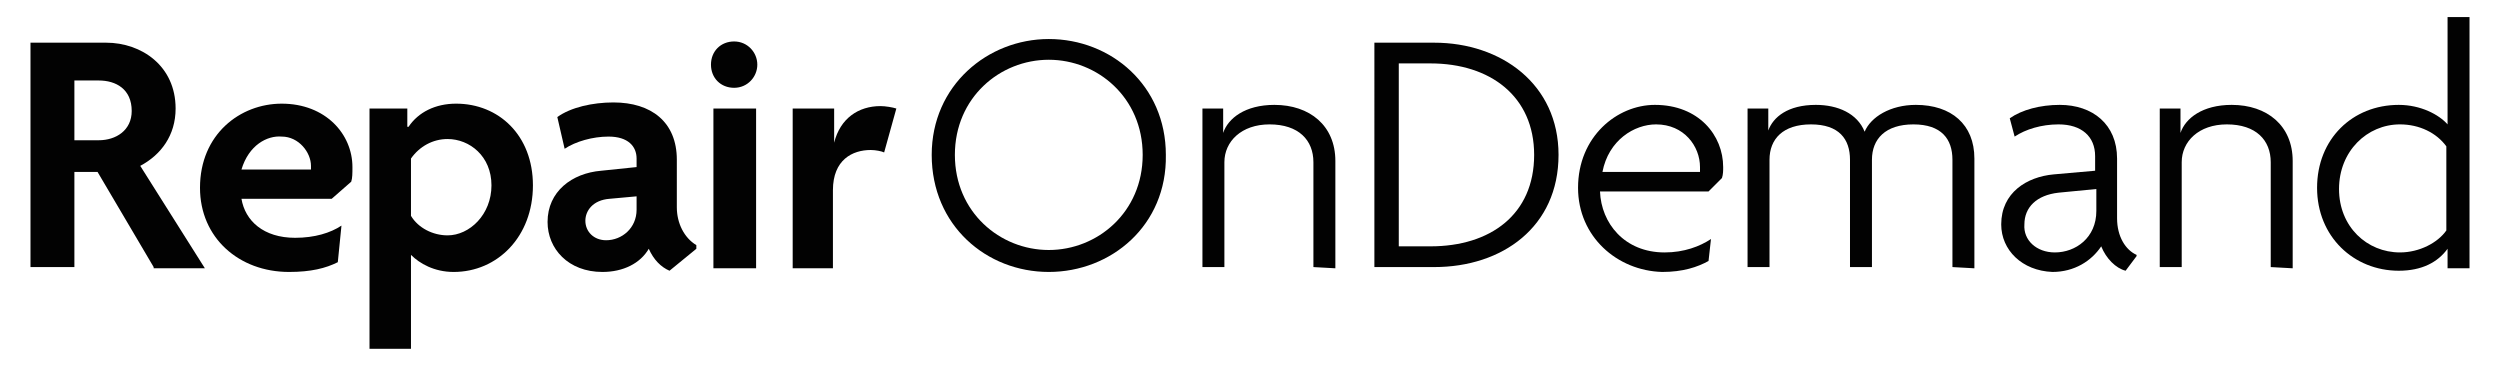 <?xml version="1.0" encoding="utf-8"?>
<!-- Generator: Adobe Illustrator 26.3.1, SVG Export Plug-In . SVG Version: 6.00 Build 0)  -->
<svg version="1.1" id="Layer_1" xmlns="http://www.w3.org/2000/svg" xmlns:xlink="http://www.w3.org/1999/xlink" x="0px" y="0px"
	 viewBox="0 0 205 30" style="enable-background:new 0 0 205 30;" xml:space="preserve">
<style type="text/css">
	.st0{fill:#020202;}
</style>
<g id="Layer_2_00000067221530169857153920000015787644329379751357_">
	<path class="st0" d="M12.6,21.9L8,14.1H6.1v7.8H2.5V3.5h6.2c2.9,0,5.7,1.9,5.7,5.4c0,2.2-1.2,3.8-2.9,4.7l5.3,8.4H12.6z M8.1,6.6
		h-2v4.9h2c1.4,0,2.7-0.8,2.7-2.4C10.8,7.3,9.5,6.6,8.1,6.6z"/>
	<path class="st0" d="M16.4,15.4c0-4.4,3.3-6.9,6.7-6.9c3.6,0,5.8,2.5,5.8,5.2c0,0.5,0,0.9-0.1,1.2l-1.6,1.4h-7.4
		c0.3,1.8,1.8,3.2,4.4,3.2c1.6,0,2.9-0.4,3.8-1l-0.3,3c-1,0.5-2.2,0.8-4,0.8C19.6,22.3,16.4,19.5,16.4,15.4z M19.8,13.9h5.7
		c0-0.1,0-0.2,0-0.3c0-1.1-1-2.4-2.4-2.4C21.9,11.1,20.4,11.9,19.8,13.9z"/>
	<path class="st0" d="M37.2,22.3c-1.6,0-2.8-0.7-3.5-1.4v7.7h-3.4V8.9h3.1v1.5l0.1,0c0.8-1.2,2.2-1.9,3.9-1.9c3.5,0,6.3,2.6,6.3,6.7
		C43.7,19.4,40.8,22.3,37.2,22.3z M36.7,11.4c-1.2,0-2.3,0.6-3,1.6v4.7c0.6,1,1.8,1.6,3,1.6c1.8,0,3.6-1.7,3.6-4.1
		C40.3,12.8,38.5,11.4,36.7,11.4z"/>
	<path class="st0" d="M44.9,18.2c0-2.5,2-4,4.4-4.2l2.9-0.3V13c0-1-0.7-1.8-2.3-1.8c-1.3,0-2.7,0.4-3.6,1l-0.6-2.6
		c1.1-0.8,2.9-1.2,4.6-1.2c3.1,0,5.2,1.6,5.2,4.7V17c0,1.3,0.6,2.5,1.6,3.1v0.3l-2.2,1.8c-0.7-0.3-1.3-0.9-1.7-1.8
		c-0.7,1.2-2.1,1.9-3.8,1.9C46.6,22.3,44.9,20.4,44.9,18.2z M49.7,19.7c1.3,0,2.5-1,2.5-2.5v-1.1L50,16.3c-1.4,0.1-2,1-2,1.8
		C48,19,48.7,19.7,49.7,19.7z"/>
	<path class="st0" d="M58.5,21.9V8.9H62v13.1H58.5z M62.1,5.3c0,1-0.8,1.9-1.9,1.9s-1.9-0.8-1.9-1.9s0.8-1.9,1.9-1.9
		C61.3,3.4,62.1,4.3,62.1,5.3z"/>
	<path class="st0" d="M72.5,12.5c-0.2-0.1-0.7-0.2-1.1-0.2c-1.5,0-3.1,0.8-3.1,3.3v6.4H65V8.9h3.4v2.8c0.5-2,2-3,3.8-3
		c0.4,0,1,0.1,1.3,0.2L72.5,12.5z"/>
	<path class="st0" d="M86,22.3c-5.1,0-9.6-3.8-9.6-9.6C76.4,7,81,3.2,86,3.2c5.1,0,9.6,3.8,9.6,9.5C95.7,18.5,91.1,22.3,86,22.3z
		 M86,4.9c-4,0-7.7,3.1-7.7,7.8c0,4.7,3.7,7.8,7.7,7.8c4,0,7.7-3.1,7.7-7.8C93.7,8,90,4.9,86,4.9z"/>
	<path class="st0" d="M107.7,21.9v-8.6c0-1.8-1.2-3.1-3.6-3.1c-2.3,0-3.7,1.4-3.7,3.1v8.6h-1.8V8.9h1.7v2h0c0.4-1.2,1.8-2.3,4.2-2.3
		c2.9,0,5,1.7,5,4.6v8.8L107.7,21.9L107.7,21.9z"/>
	<path class="st0" d="M117.6,21.9h-4.9V3.5h4.9c5.5,0,10.2,3.4,10.2,9.2C127.8,18.6,123.2,21.9,117.6,21.9z M117.3,5.2h-2.6v15h2.6
		c4.9,0,8.5-2.6,8.5-7.5C125.8,7.9,122.2,5.2,117.3,5.2z"/>
	<path class="st0" d="M129.4,15.4c0-4.2,3.2-6.8,6.3-6.8c3.6,0,5.6,2.5,5.6,5.1c0,0.3,0,0.6-0.1,0.9l-1.1,1.1h-8.9
		c0.1,2.6,2,5,5.3,5c1.6,0,2.9-0.5,3.8-1.1l-0.2,1.8c-0.9,0.5-2.1,0.9-3.8,0.9C132.6,22.2,129.4,19.4,129.4,15.4z M131.4,14.1h8
		c0-0.1,0-0.3,0-0.4c0-1.7-1.3-3.5-3.6-3.5C134,10.2,131.9,11.5,131.4,14.1z"/>
	<path class="st0" d="M160.1,21.9v-8.8c0-1.7-0.9-2.9-3.2-2.9c-2.3,0-3.4,1.2-3.4,2.9v8.8h-1.8v-8.8c0-1.7-0.9-2.9-3.2-2.9
		c-2.3,0-3.4,1.2-3.4,2.9v8.8h-1.8V8.9h1.7v1.8h0c0.4-1.1,1.6-2.1,3.9-2.1c1.8,0,3.4,0.7,4,2.2c0.5-1.2,2.1-2.2,4.2-2.2
		c2.9,0,4.8,1.6,4.8,4.4v9L160.1,21.9L160.1,21.9z"/>
	<path class="st0" d="M164.1,18.4c0-2.6,2.1-3.9,4.3-4.1l3.4-0.3v-1.2c0-1.6-1.1-2.6-3-2.6c-1.4,0-2.7,0.4-3.6,1l-0.4-1.5
		c1-0.7,2.5-1.1,4.1-1.1c2.7,0,4.7,1.6,4.7,4.4v4.9c0,1.5,0.7,2.6,1.6,3V21l-0.9,1.2c-0.8-0.2-1.6-1-2-2c-0.8,1.2-2.2,2.1-4,2.1
		C165.8,22.2,164.1,20.5,164.1,18.4z M168.5,20.7c1.7,0,3.4-1.2,3.4-3.4v-1.8l-3.1,0.3c-1.8,0.2-2.8,1.2-2.8,2.6
		C165.9,19.7,167,20.7,168.5,20.7z"/>
	<path class="st0" d="M186.2,21.9v-8.6c0-1.8-1.2-3.1-3.6-3.1c-2.3,0-3.7,1.4-3.7,3.1v8.6h-1.8V8.9h1.7v2h0c0.4-1.2,1.8-2.3,4.2-2.3
		c2.9,0,5,1.7,5,4.6v8.8L186.2,21.9L186.2,21.9z"/>
	<path class="st0" d="M200.7,21.9l0-1.5h0c-0.8,1.1-2.1,1.8-4,1.8c-3.7,0-6.7-2.8-6.7-6.8c0-4,2.9-6.8,6.7-6.8c1.8,0,3.3,0.8,4,1.6
		V1.4h1.8v20.6H200.7z M200.6,12c-0.8-1.1-2.2-1.8-3.8-1.8c-2.7,0-5,2.2-5,5.3c0,3.1,2.3,5.2,5,5.2c1.6,0,3.1-0.8,3.8-1.8V12z"/>
</g>
</svg>
